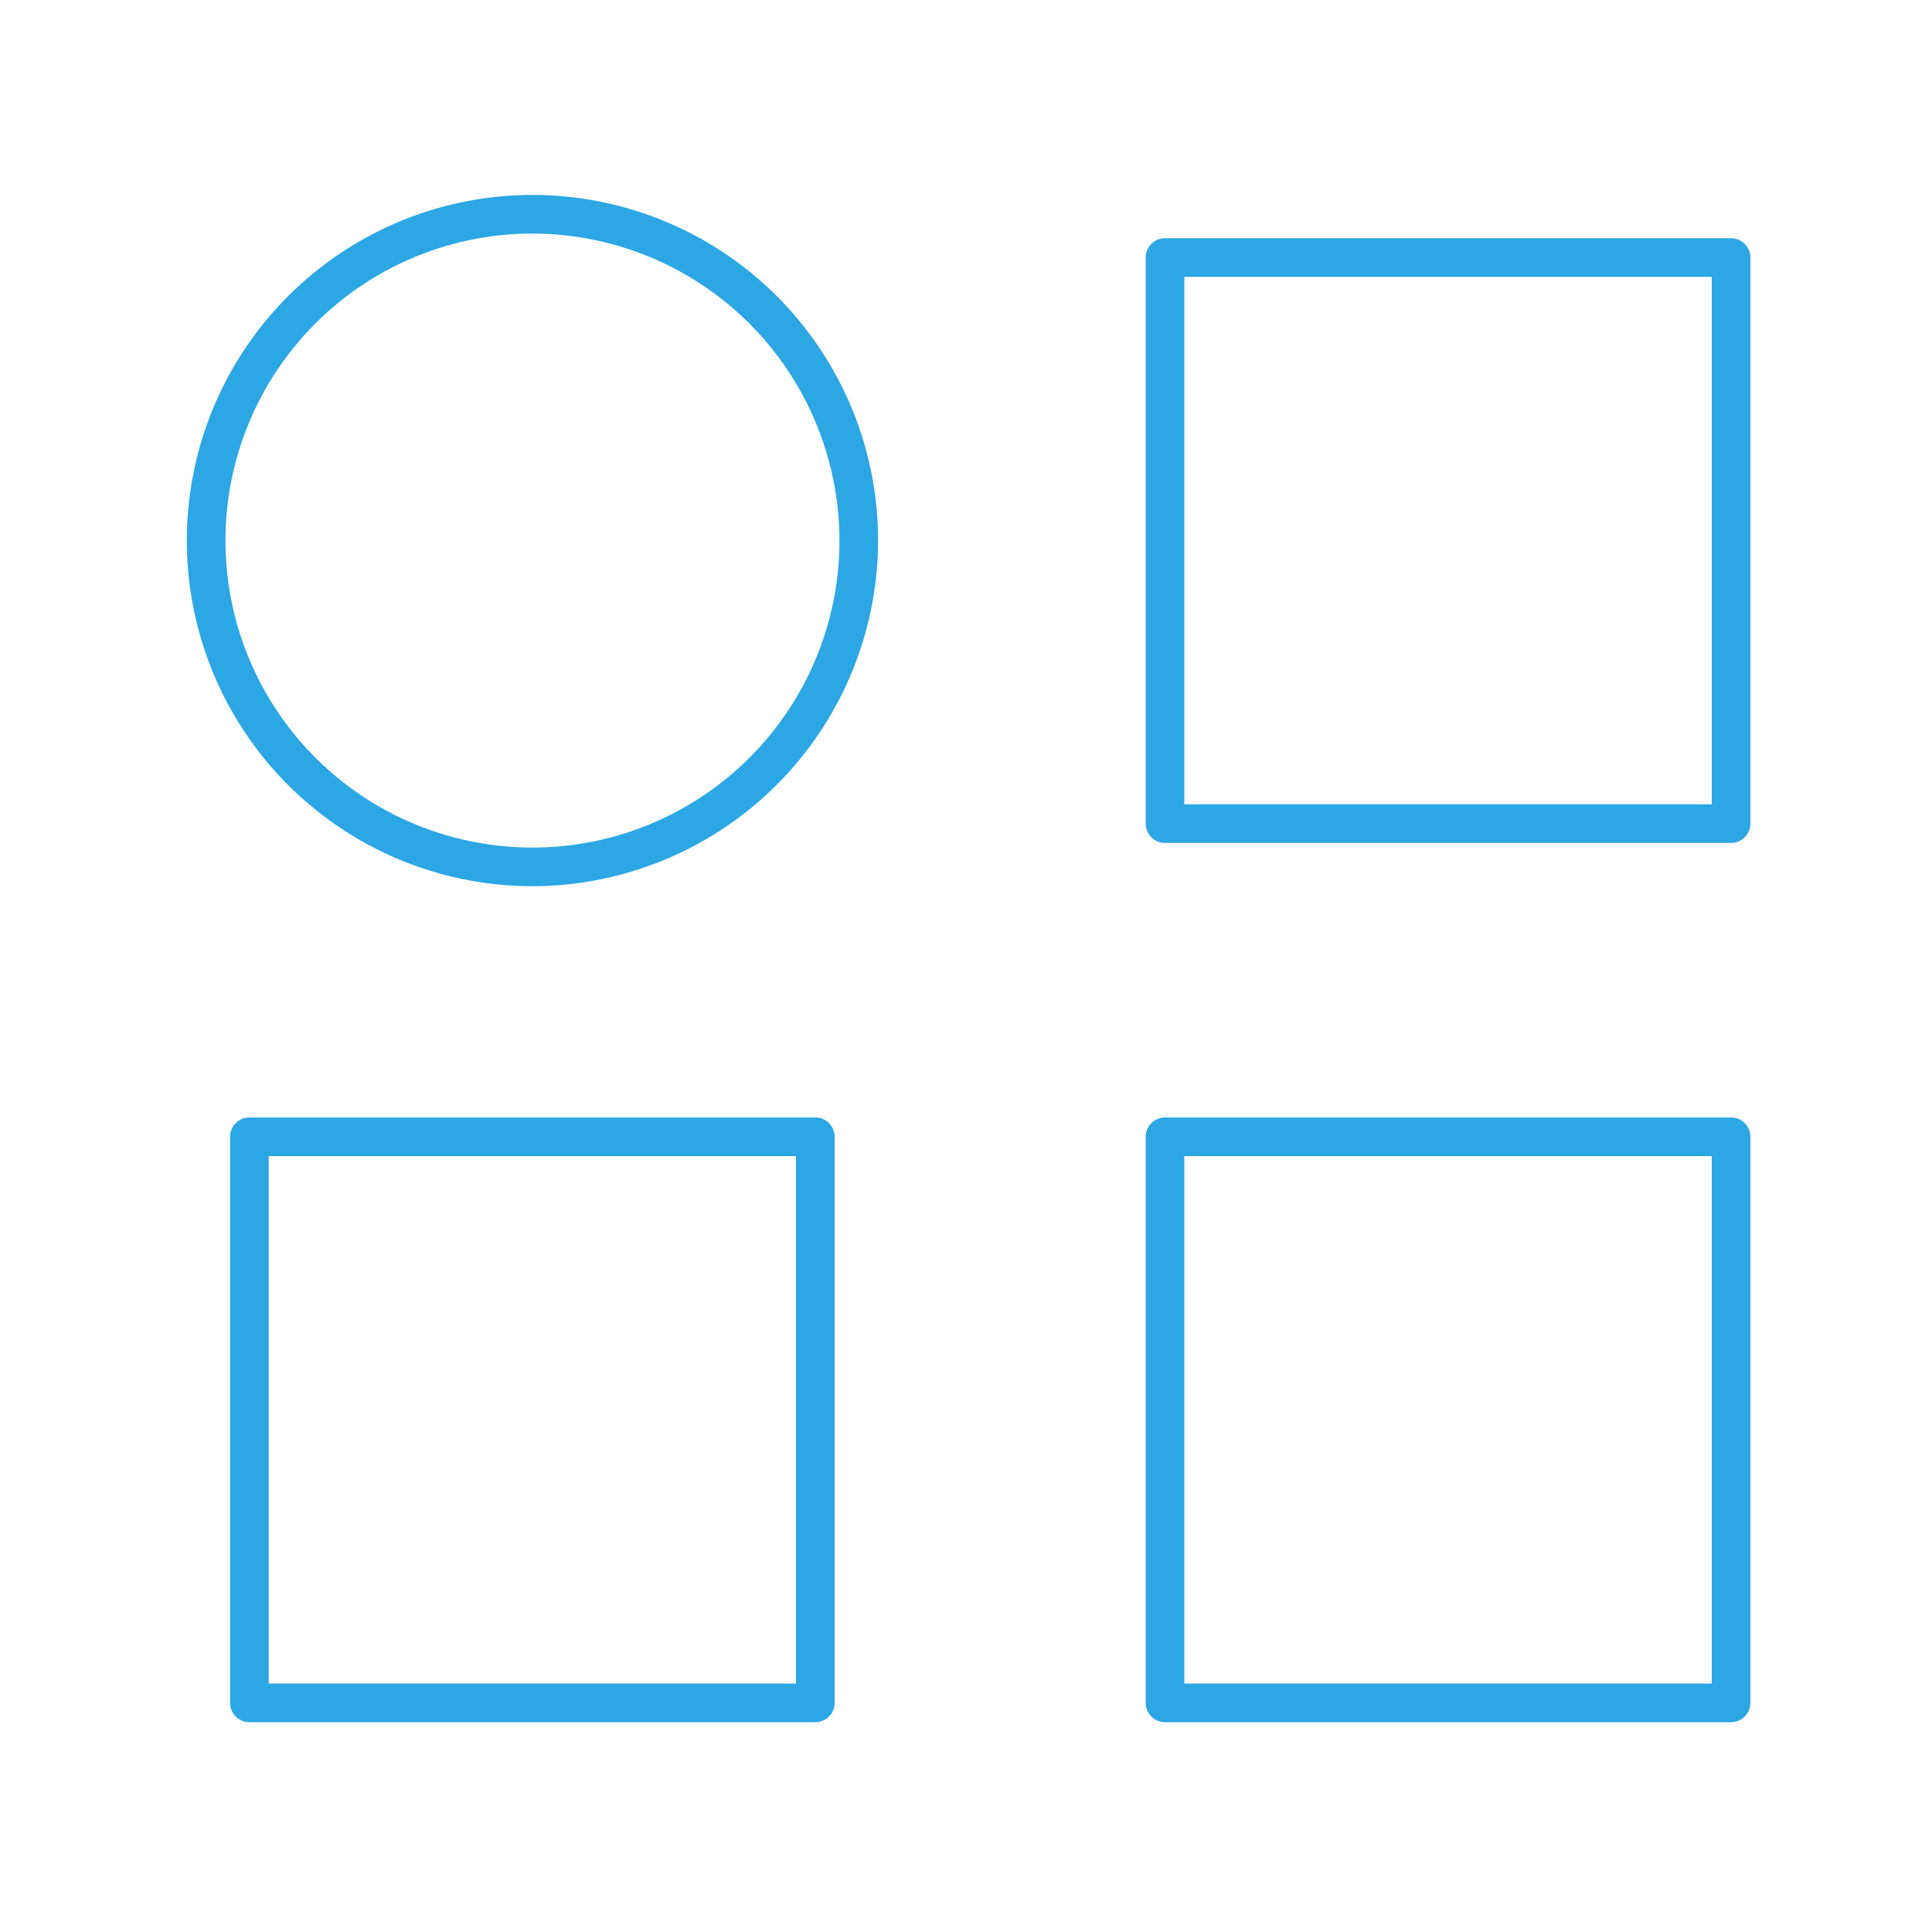 <svg id="Layer_1" data-name="Layer 1" xmlns="http://www.w3.org/2000/svg" viewBox="0 0 100 100"><defs><style>.cls-1{fill:#2ca7e4;}</style></defs><title>Enneagram 8w7 copy 2</title><path class="cls-1" d="M27.55,45.87A17.89,17.89,0,1,1,45.45,28,17.92,17.92,0,0,1,27.55,45.87Zm0-33.78A15.89,15.89,0,1,0,43.45,28,15.91,15.91,0,0,0,27.55,12.09Z"/><path class="cls-1" d="M89.6,43.63H60.3a1,1,0,0,1-1-1V13.33a1,1,0,0,1,1-1H89.6a1,1,0,0,1,1,1v29.3A1,1,0,0,1,89.6,43.63Zm-28.3-2H88.6V14.33H61.3Z"/><path class="cls-1" d="M89.6,89.14H60.3a1,1,0,0,1-1-1V58.84a1,1,0,0,1,1-1H89.6a1,1,0,0,1,1,1v29.3A1,1,0,0,1,89.6,89.14Zm-28.3-2H88.6V59.84H61.3Z"/><path class="cls-1" d="M42.2,89.14H12.91a1,1,0,0,1-1-1V58.84a1,1,0,0,1,1-1H42.2a1,1,0,0,1,1,1v29.3A1,1,0,0,1,42.2,89.14Zm-28.29-2H41.2V59.84H13.91Z"/></svg>